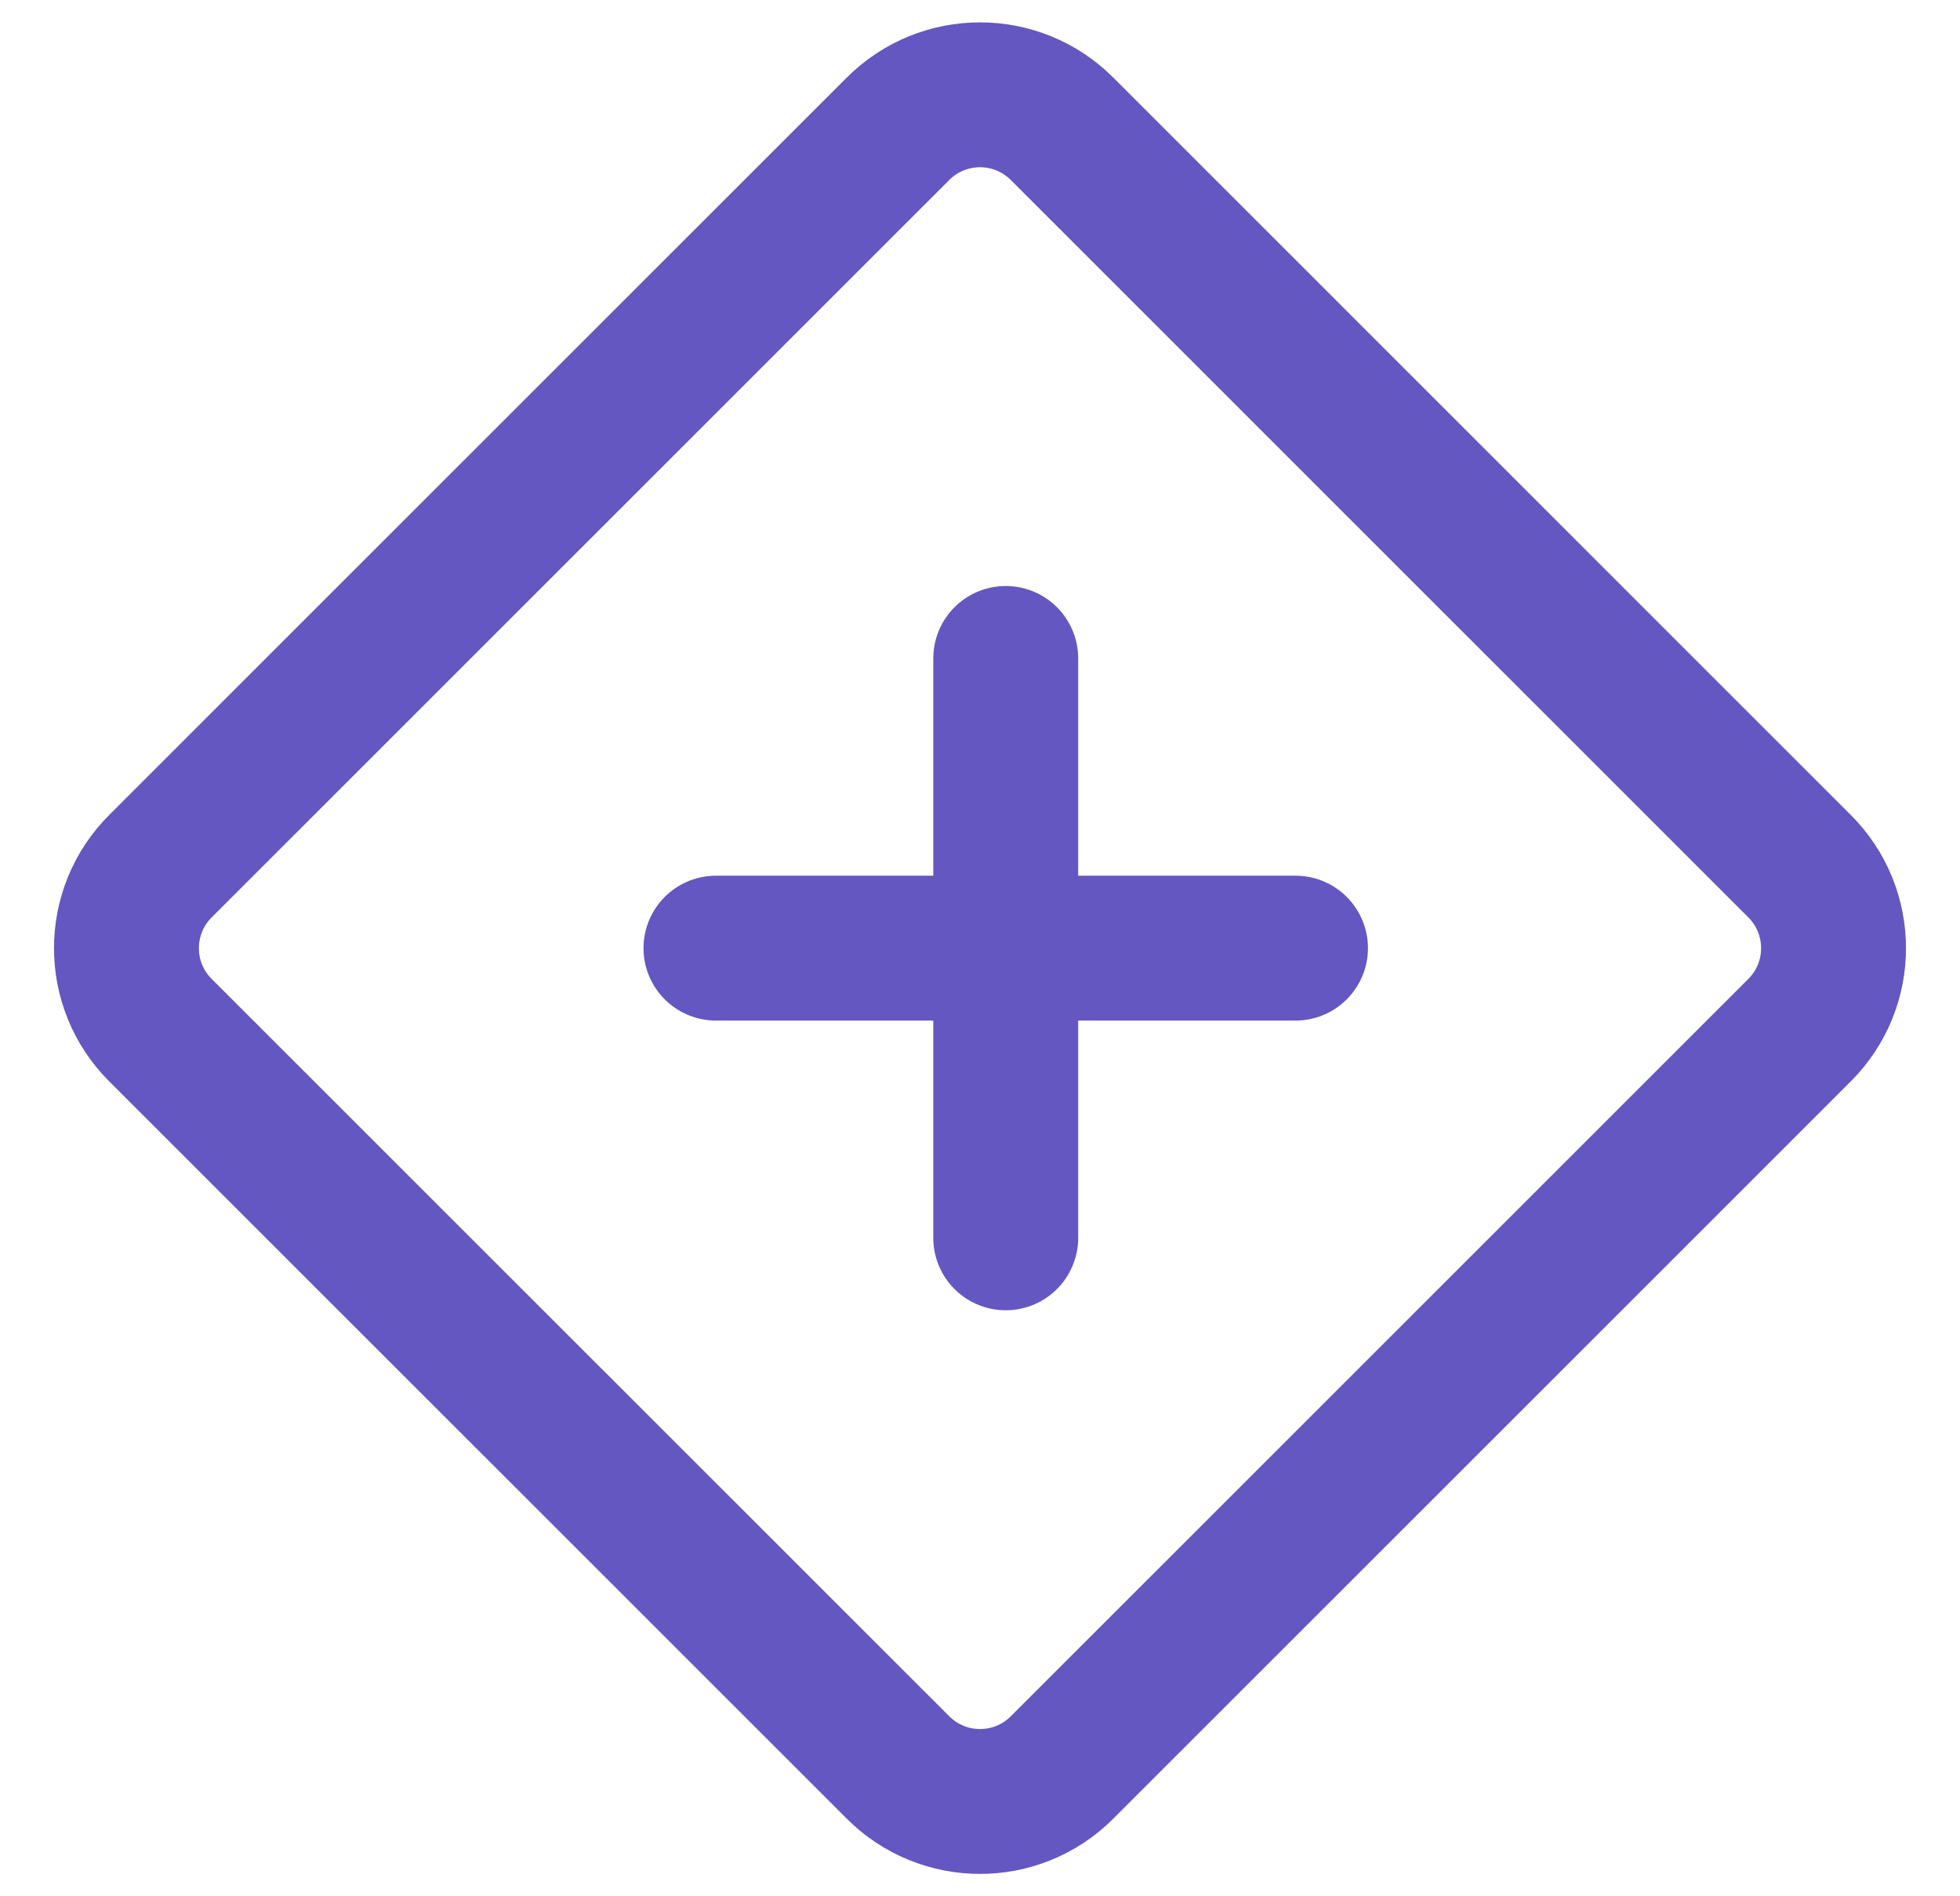<svg width="31" height="30" viewBox="0 0 31 30" fill="none" xmlns="http://www.w3.org/2000/svg">
<path d="M15.907 10.417V15M15.907 15L15.907 19.583M15.907 15H20.49M15.907 15H11.324M16.797 27.963L28.463 16.297C29.179 15.581 29.179 14.42 28.463 13.704L16.797 2.037C16.081 1.321 14.92 1.321 14.204 2.037L2.537 13.704C1.821 14.42 1.821 15.581 2.537 16.297L14.204 27.963C14.92 28.679 16.081 28.679 16.797 27.963Z" stroke="#6457C1" stroke-width="2.292" stroke-linecap="round"/>
</svg>
